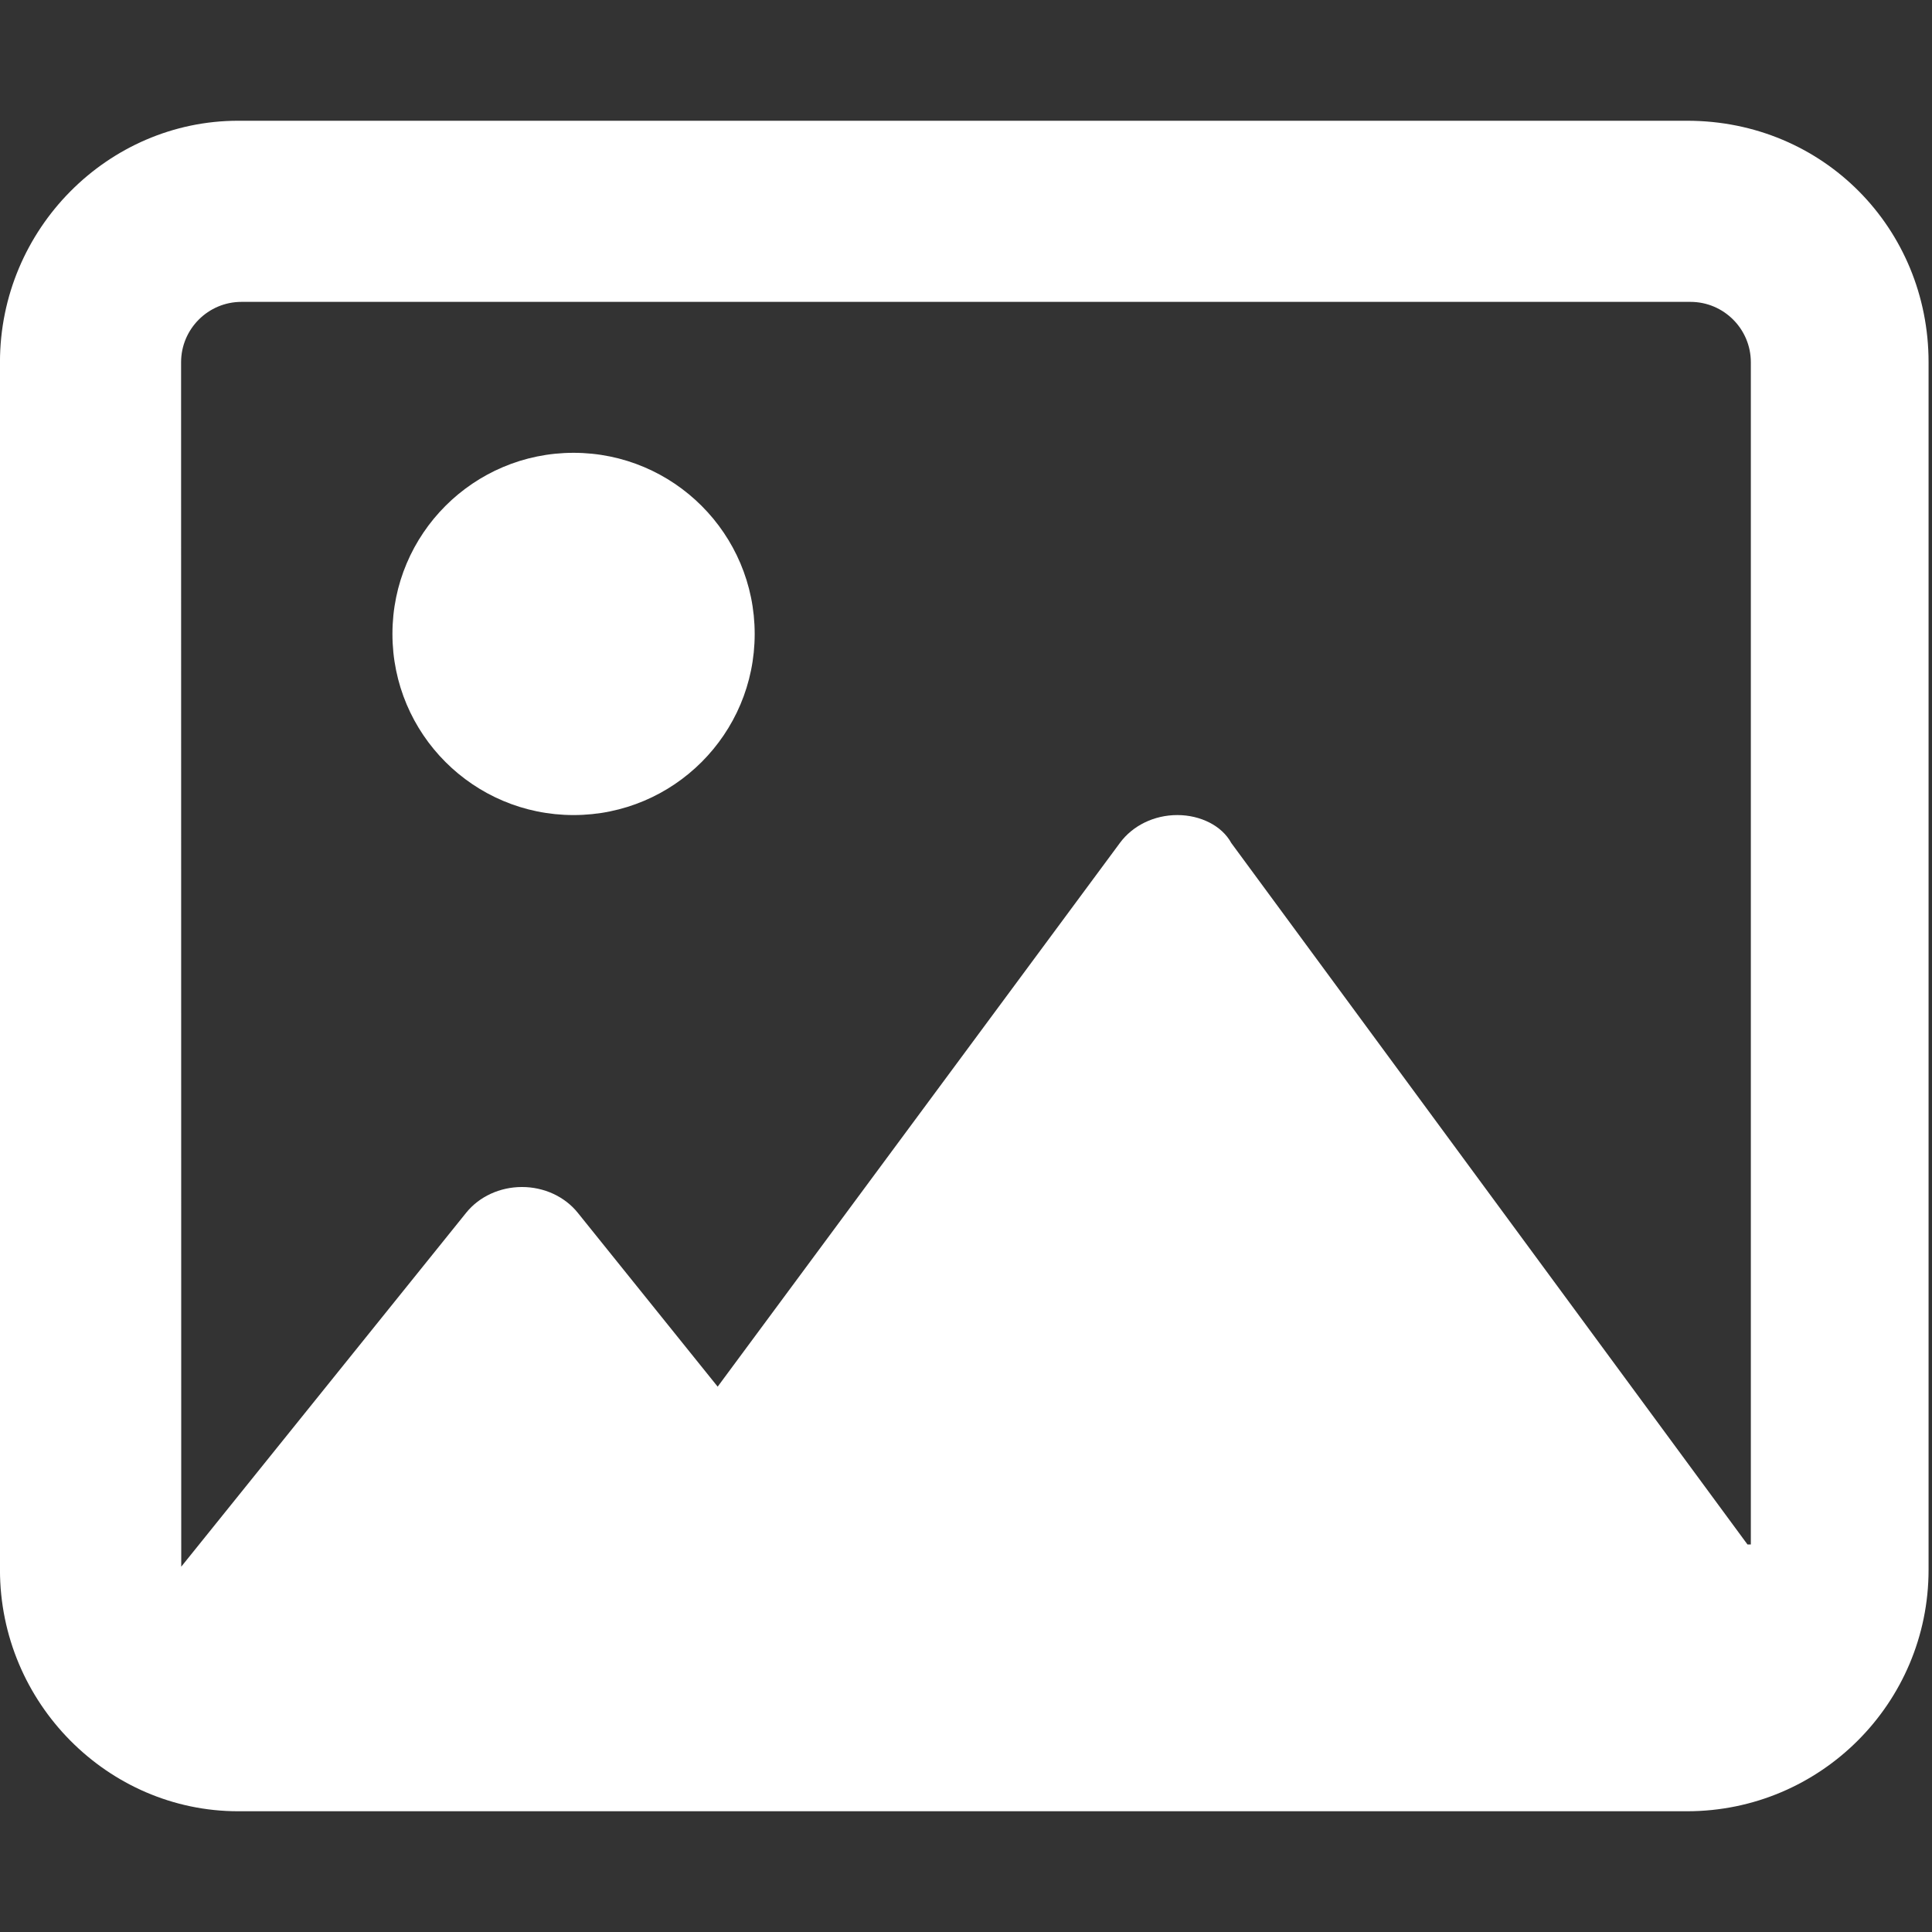 <svg width="512" height="512" viewBox="0 0 512 512" fill="none" xmlns="http://www.w3.org/2000/svg">
<rect x="0" y="0" width="512" height="512" fill="#333333" stroke="none"/>
<g clip-path="url(#clip0_2_8)">
<path d="M152 120C125.49 120 104 141.49 104 168C104 194.51 125.49 216 152 216C178.51 216 200 194.51 200 168C200 141.49 178.5 120 152 120ZM447.1 32H63.1C28.65 32 -0.009 60.65 -0.009 96V416C-0.009 451.35 28.641 480 63.091 480H447.091C482.441 480 511.091 451.35 511.091 416V96C511.1 60.65 483.3 32 447.1 32ZM463.1 409.3L326.3 223.4C323.8 218.8 318.1 216 312 216C305.887 216 300.18 218.768 296.79 223.379L190.19 367.479L153.1 321.379C149.659 317.1 144.166 314.57 138.33 314.57C132.488 314.57 127 317.099 123.55 321.379L48.03 415.189C48.03 415.16 48.03 415.218 48.03 415.189L47.99 96C47.99 87.178 55.168 80 63.99 80H447.99C456.812 80 463.99 87.178 463.99 96V409.3H463.1Z" fill="white"/>
</g>
<defs>
<clipPath id="clip0_2_8">
<rect width="512" height="512" fill="white"/>
</clipPath>
</defs>
</svg>
